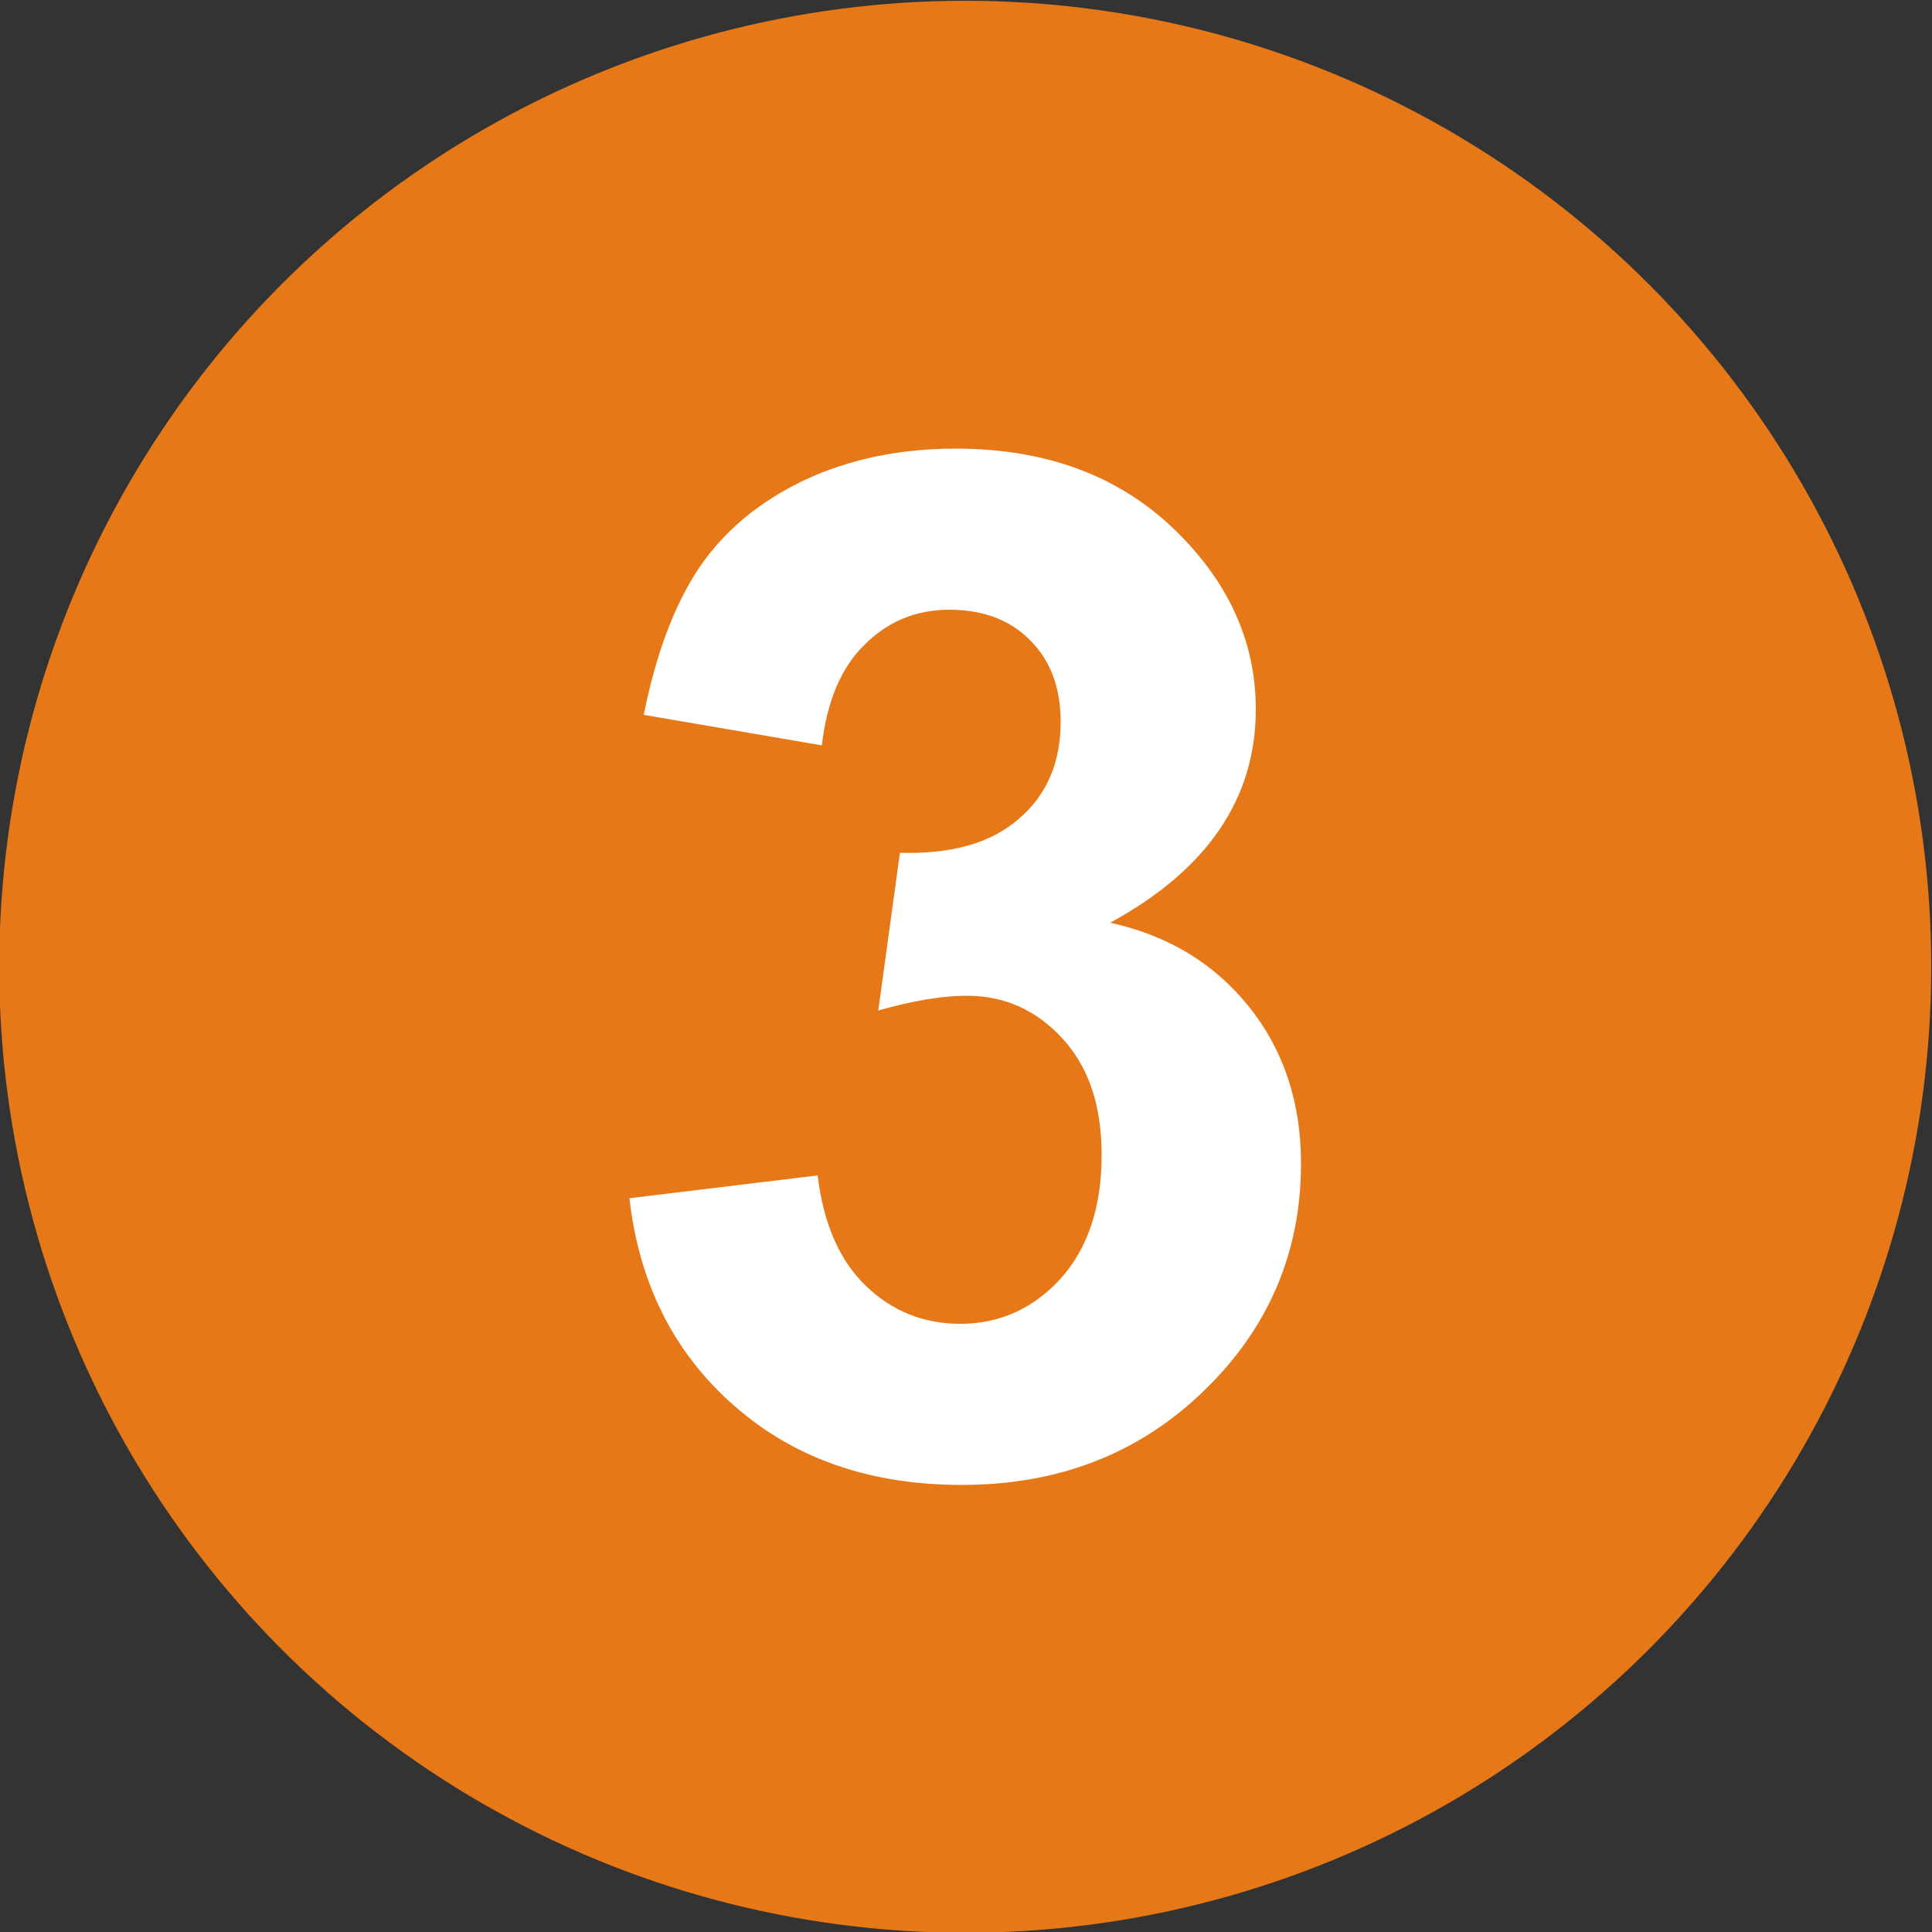 <?xml version="1.0" encoding="UTF-8"?> <!-- Creator: CorelDRAW 2020 (64-Bit) --> <svg xmlns="http://www.w3.org/2000/svg" xmlns:xlink="http://www.w3.org/1999/xlink" xmlns:xodm="http://www.corel.com/coreldraw/odm/2003" xml:space="preserve" width="50px" height="50px" style="shape-rendering:geometricPrecision; text-rendering:geometricPrecision; image-rendering:optimizeQuality; fill-rule:evenodd; clip-rule:evenodd" viewBox="0 0 50 50"><rect x="0" y="0" width="50" height="50" fill="#333333" stroke="none"/> <defs> <style type="text/css"> <![CDATA[ .fil0 {fill:#E77817} .fil1 {fill:white;fill-rule:nonzero} ]]> </style> </defs> <g id="Слой_x0020_1">  <g id="_1236874144"> <circle class="fil0" cx="24.98" cy="25.02" r="25"></circle> <path class="fil1" d="M16.29 31.01l4.87 -0.59c0.15,1.24 0.56,2.19 1.24,2.85 0.68,0.66 1.5,0.99 2.45,0.99 1.03,0 1.9,-0.4 2.61,-1.18 0.7,-0.79 1.05,-1.85 1.05,-3.19 0,-1.27 -0.33,-2.27 -1.01,-3.01 -0.68,-0.74 -1.5,-1.11 -2.48,-1.11 -0.64,0 -1.4,0.13 -2.29,0.38l0.56 -4.08c1.35,0.04 2.38,-0.26 3.09,-0.89 0.72,-0.62 1.07,-1.46 1.07,-2.5 0,-0.88 -0.26,-1.58 -0.79,-2.11 -0.52,-0.53 -1.22,-0.79 -2.09,-0.79 -0.86,0 -1.59,0.3 -2.19,0.9 -0.61,0.59 -0.98,1.47 -1.11,2.61l-4.61 -0.79c0.32,-1.59 0.8,-2.87 1.45,-3.83 0.65,-0.95 1.56,-1.7 2.72,-2.25 1.16,-0.54 2.46,-0.81 3.9,-0.81 2.47,0 4.44,0.78 5.93,2.36 1.23,1.3 1.84,2.76 1.84,4.39 0,2.3 -1.25,4.15 -3.77,5.52 1.5,0.33 2.69,1.05 3.59,2.17 0.9,1.12 1.35,2.48 1.35,4.06 0,2.3 -0.84,4.27 -2.52,5.89 -1.67,1.62 -3.76,2.43 -6.26,2.43 -2.37,0 -4.33,-0.68 -5.89,-2.05 -1.56,-1.37 -2.46,-3.16 -2.71,-5.37z"></path> </g> </g> </svg> 